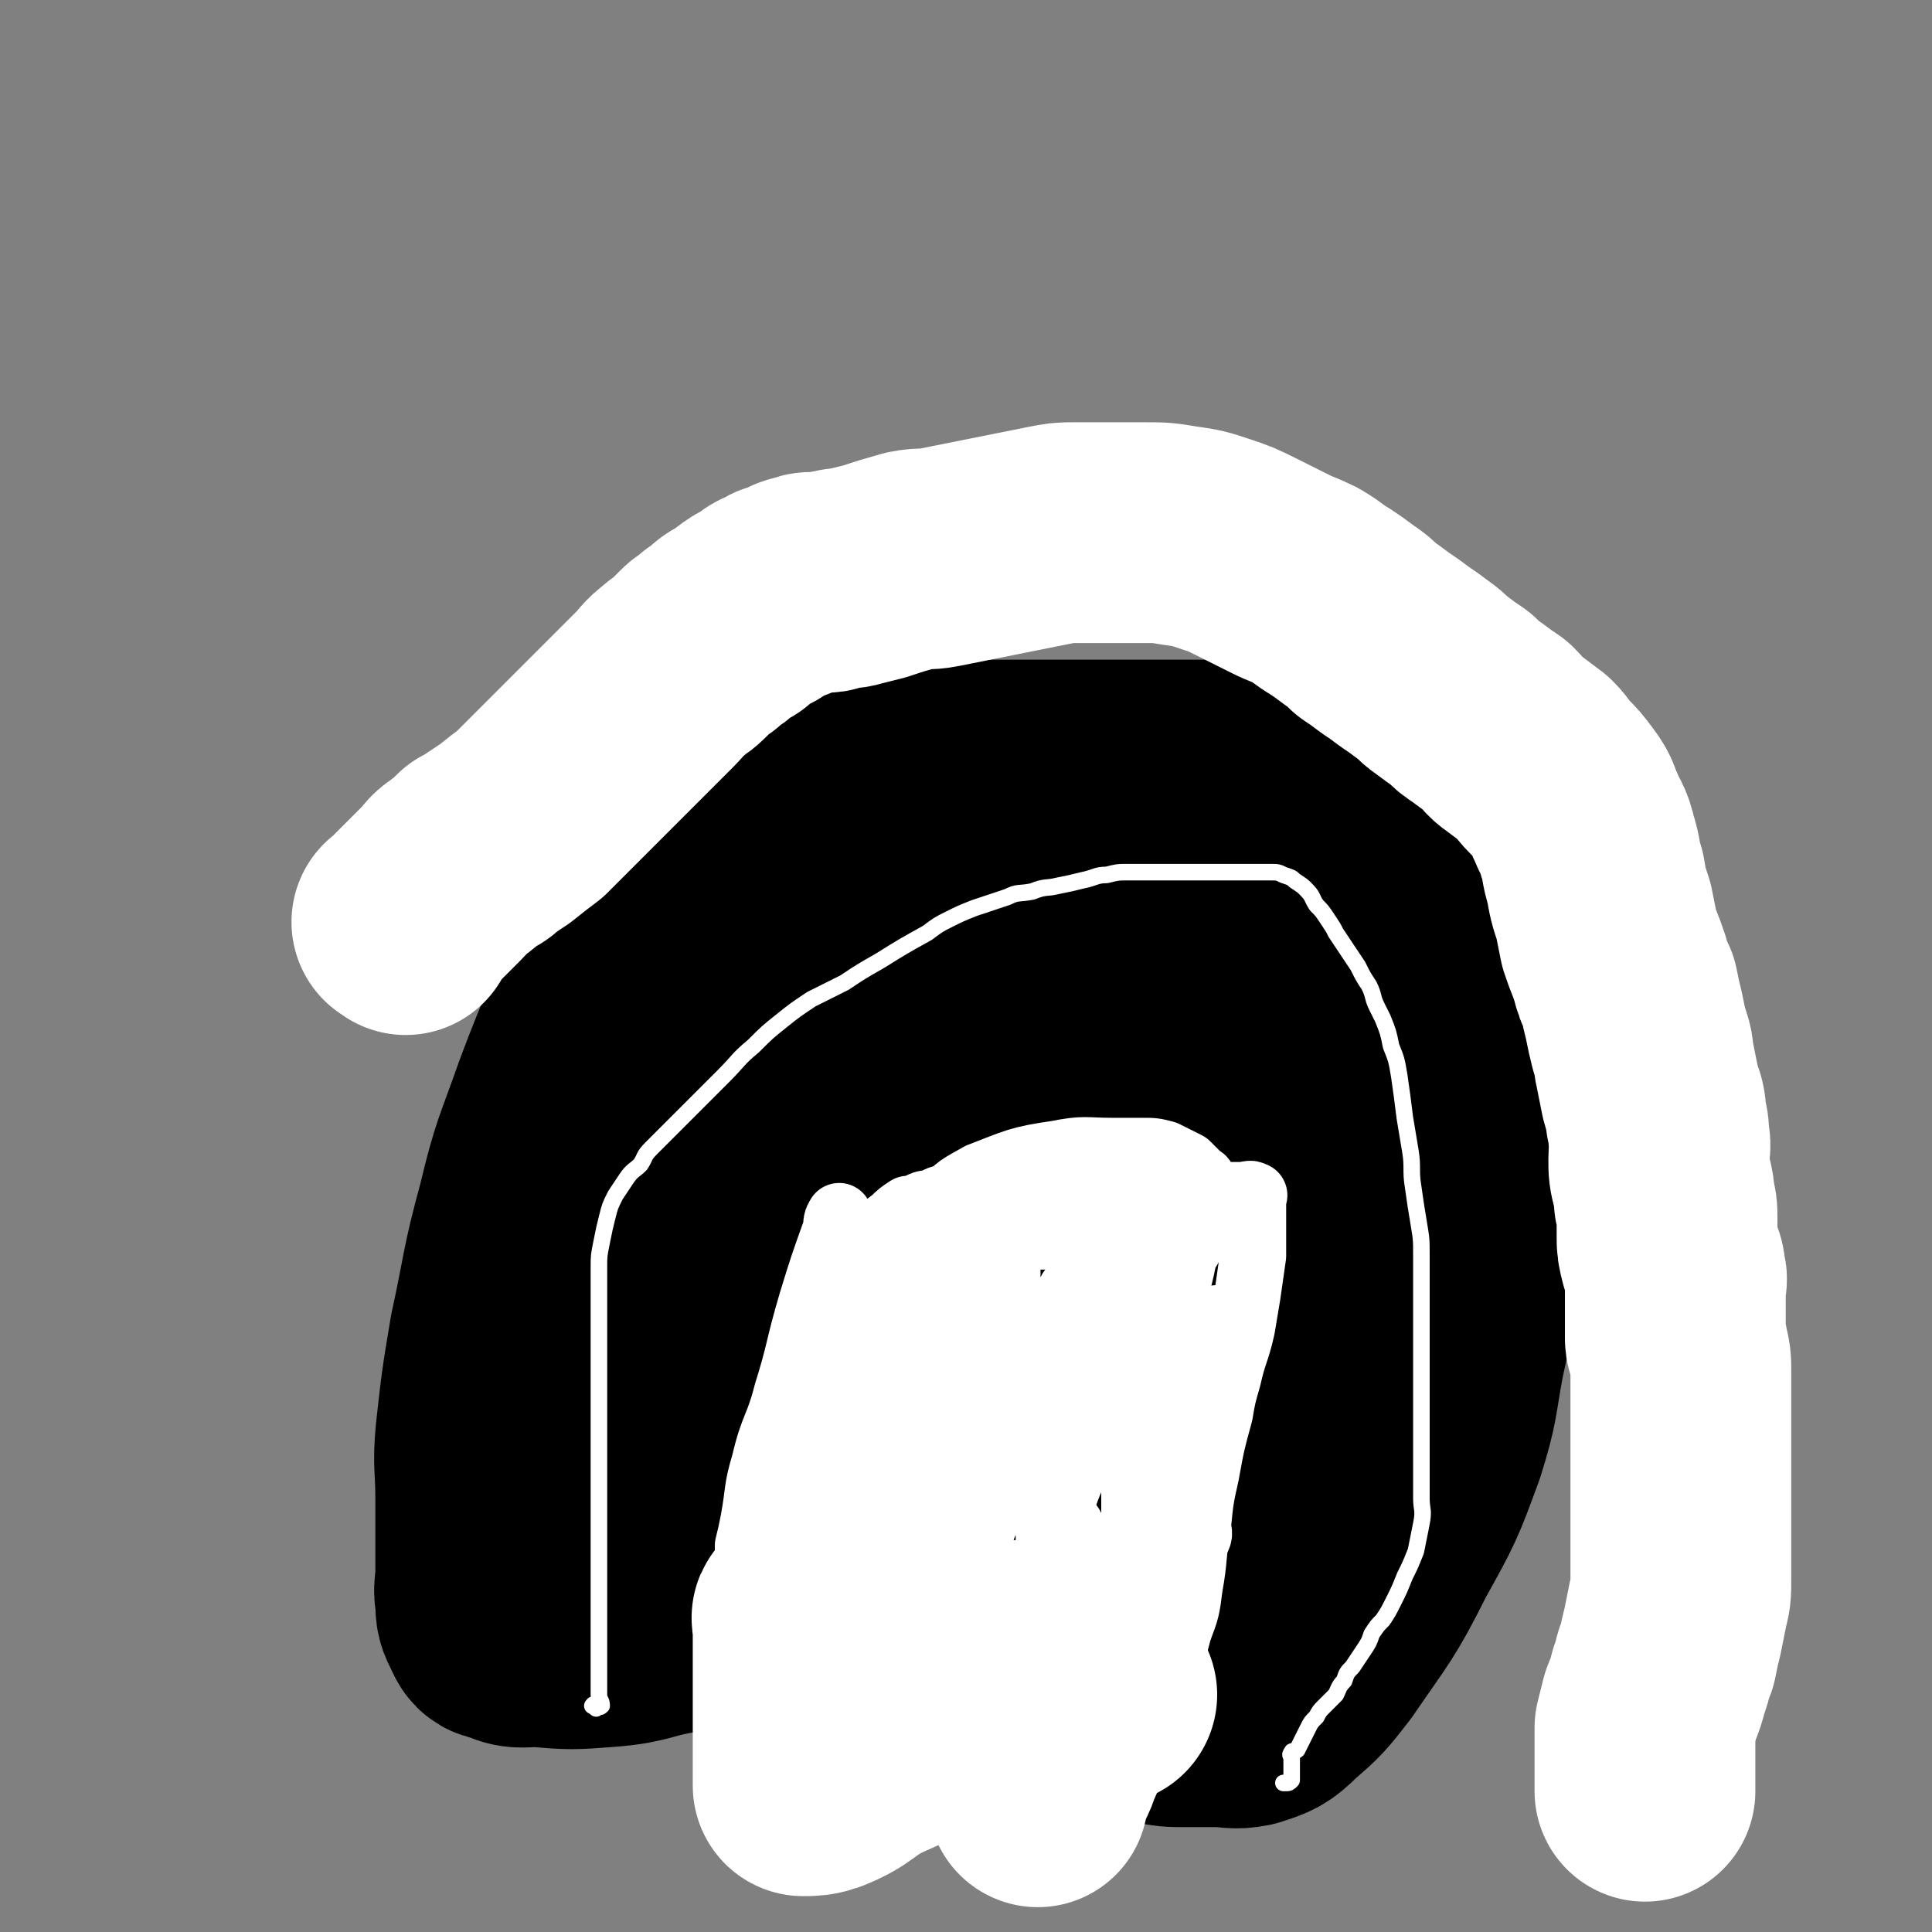<svg viewBox='0 0 700 700' version='1.1' xmlns='http://www.w3.org/2000/svg' xmlns:xlink='http://www.w3.org/1999/xlink'><rect x="0" y="0" width="700" height="700" fill="#808080" stroke="none"/><g fill='none' stroke='#000000' stroke-width='80' stroke-linecap='round' stroke-linejoin='round'><path d='M259,270c-1,-1 -1,-2 -1,-1 -2,2 -2,3 -3,7 -7,16 -8,15 -14,31 -9,21 -9,21 -17,42 -10,25 -11,25 -20,49 -7,20 -8,20 -13,41 -6,22 -5,22 -10,45 -3,18 -3,18 -5,36 -1,11 0,11 0,23 0,7 0,7 0,13 0,7 0,7 0,14 0,5 -1,5 0,10 0,4 0,4 2,8 1,2 1,3 4,3 6,3 6,2 13,2 12,1 12,1 25,0 13,-1 13,-3 26,-5 12,-2 12,-1 24,-2 11,0 11,-1 21,0 10,2 10,3 20,6 7,2 7,3 15,5 12,4 12,4 25,8 10,4 10,4 21,7 9,3 9,2 19,5 3,1 3,1 7,1 6,1 6,0 11,1 5,1 5,2 10,2 5,1 5,1 11,1 6,0 6,0 11,0 5,0 6,1 11,0 6,-2 7,-2 12,-7 8,-7 8,-7 15,-16 13,-19 14,-19 24,-39 10,-18 10,-18 17,-37 5,-16 4,-16 7,-32 4,-18 4,-18 6,-37 3,-19 2,-19 4,-38 2,-19 2,-19 4,-38 2,-12 2,-12 4,-23 1,-9 1,-9 2,-18 1,-5 0,-5 1,-11 1,-5 1,-5 2,-10 1,-3 1,-3 2,-7 1,-3 1,-3 1,-6 0,-2 0,-2 0,-5 0,-2 1,-2 0,-4 -2,-3 -2,-4 -6,-5 -12,-5 -12,-5 -25,-6 -22,-3 -22,-3 -44,-4 -17,-1 -17,0 -34,0 -15,0 -15,0 -31,0 -18,0 -18,0 -36,0 -16,0 -16,0 -33,0 -11,0 -11,0 -23,0 -12,0 -12,0 -24,0 -11,0 -11,0 -22,0 -7,0 -7,0 -13,0 -3,0 -3,0 -6,0 -2,0 -2,0 -4,0 -1,0 -1,0 -3,0 -1,0 -1,0 -2,0 0,0 0,0 -1,0 -1,0 -2,-1 -2,0 -1,6 -1,7 1,13 3,14 4,14 8,27 6,21 7,21 13,42 4,13 4,13 5,26 4,30 3,30 4,59 1,24 1,24 1,47 0,21 0,21 0,42 0,8 0,8 0,17 0,4 0,4 0,8 0,3 0,3 0,6 0,2 0,2 0,4 0,3 0,3 0,5 0,2 0,4 0,3 1,-2 0,-5 2,-9 9,-25 10,-25 20,-50 13,-31 13,-31 27,-62 9,-20 9,-20 19,-39 9,-19 10,-19 19,-37 7,-13 7,-13 14,-26 6,-12 6,-12 13,-24 5,-8 5,-7 10,-15 3,-4 3,-4 6,-9 1,-2 1,-2 3,-5 1,-2 2,-2 3,-3 0,0 0,1 -1,2 -12,15 -13,15 -25,29 -31,35 -32,34 -61,69 -15,17 -15,17 -29,36 -12,17 -11,18 -23,35 -5,7 -6,7 -11,14 -4,5 -4,5 -8,11 -4,6 -4,6 -8,12 -4,5 -4,5 -8,10 -3,3 -3,3 -5,6 -2,2 -2,2 -4,4 -2,2 -2,2 -4,3 0,0 -1,1 -1,0 -1,-1 0,-2 0,-3 0,-9 -1,-9 1,-17 4,-27 4,-27 10,-53 3,-13 3,-14 7,-27 4,-12 5,-12 11,-23 4,-8 4,-8 8,-16 2,-5 2,-5 4,-10 2,-5 1,-6 4,-10 3,-6 3,-6 8,-11 3,-5 3,-6 8,-10 5,-3 5,-3 10,-6 3,-2 3,-3 6,-3 2,-1 4,-2 5,0 3,6 2,8 3,16 1,17 0,17 0,34 0,14 0,14 0,27 0,11 0,11 0,21 0,9 0,9 0,19 0,10 0,10 0,19 0,8 0,8 0,16 0,7 0,7 0,13 0,5 0,6 0,11 0,3 0,3 1,6 1,3 2,4 4,5 4,2 4,1 9,1 9,-1 10,1 18,-3 10,-5 9,-7 17,-14 11,-10 10,-10 19,-21 10,-12 10,-12 19,-25 8,-12 9,-12 16,-25 7,-12 6,-12 12,-25 5,-11 5,-11 10,-22 3,-7 2,-7 5,-15 2,-5 2,-4 4,-9 1,-3 0,-4 0,-7 0,-1 0,-1 0,-3 0,-1 1,-2 0,-1 -8,7 -9,9 -17,18 -15,17 -16,17 -30,35 -12,15 -13,15 -23,31 -9,13 -8,13 -15,27 -4,11 -4,11 -7,23 -2,7 -2,7 -3,14 0,6 0,6 0,12 0,4 0,4 0,8 0,3 -1,3 1,5 1,2 1,2 4,3 6,0 7,1 13,-1 12,-3 12,-3 23,-9 12,-8 11,-9 22,-19 9,-9 9,-9 18,-18 7,-8 7,-8 14,-17 6,-7 6,-7 11,-15 5,-9 5,-9 9,-19 4,-9 3,-9 6,-18 2,-8 2,-8 4,-16 1,-6 0,-6 1,-11 1,-5 2,-5 2,-9 1,-2 0,-2 0,-5 0,-1 0,-2 0,-2 0,0 0,0 0,1 -5,11 -5,11 -11,22 -7,17 -7,17 -14,34 -5,12 -6,12 -10,24 -4,10 -4,10 -6,21 -3,10 -3,11 -5,21 -2,7 -2,7 -3,14 -1,5 0,6 0,12 0,2 0,2 0,5 0,2 0,2 0,4 0,2 -1,4 0,3 6,-15 7,-17 14,-34 7,-18 7,-18 14,-35 4,-13 3,-13 8,-26 4,-13 5,-13 10,-26 4,-13 4,-13 9,-26 5,-11 6,-10 12,-21 3,-5 4,-5 7,-10 2,-4 1,-4 4,-8 2,-4 2,-4 4,-7 1,-2 1,-2 2,-4 0,0 1,-1 1,0 -7,7 -9,7 -15,15 -20,24 -21,24 -39,50 -10,14 -9,15 -16,31 -6,11 -5,11 -10,23 -2,7 -2,7 -4,15 -2,6 -2,6 -3,13 -2,6 -2,6 -3,13 -2,10 -2,10 -4,19 0,7 0,8 0,15 0,5 0,5 0,10 0,3 0,3 0,7 0,3 0,3 0,6 0,1 0,1 0,2 0,1 0,1 0,2 0,1 0,1 0,2 0,1 0,1 0,2 0,1 0,1 0,2 0,1 0,2 0,2 8,-11 9,-12 16,-24 13,-22 14,-21 24,-45 6,-12 4,-13 8,-26 2,-11 2,-11 4,-23 2,-6 1,-6 3,-13 2,-7 3,-7 5,-14 3,-6 3,-6 5,-11 2,-5 3,-5 5,-10 2,-5 2,-5 4,-9 2,-4 2,-3 3,-7 1,-2 1,-2 1,-4 0,-2 1,-3 0,-5 -3,-7 -4,-7 -9,-13 -4,-7 -5,-6 -11,-12 -5,-4 -5,-4 -10,-8 -5,-3 -5,-3 -10,-5 -5,-2 -5,-2 -10,-3 -5,-1 -5,0 -9,0 -3,0 -3,0 -6,0 -5,0 -5,0 -10,0 -5,0 -5,0 -10,0 -9,0 -9,0 -17,1 -12,2 -12,2 -24,5 -9,3 -9,4 -18,6 -6,2 -6,2 -12,4 -3,1 -3,1 -7,1 -3,0 -3,0 -6,0 -2,0 -2,0 -3,0 -1,0 -1,0 -3,0 -1,0 -1,0 -2,0 -1,0 -1,0 -2,0 -2,0 -2,-1 -4,-2 -2,0 -2,0 -4,-2 -1,0 -1,-1 -1,-2 -2,-2 -2,-3 -2,-5 0,-3 0,-3 0,-6 0,-3 0,-3 0,-6 0,-3 0,-4 1,-6 2,-3 2,-4 5,-6 5,-5 8,-6 11,-8 '/></g>
<g fill='none' stroke='#FFFFFF' stroke-width='24' stroke-linecap='round' stroke-linejoin='round'><path d='M305,442c-1,-1 -1,-2 -1,-1 -1,1 -1,2 -1,4 -5,14 -5,14 -9,27 -5,17 -4,17 -9,33 -3,12 -5,12 -8,25 -3,10 -2,10 -4,21 -1,5 -1,5 -2,9 0,3 0,3 0,6 0,3 0,3 -1,5 0,3 0,3 0,6 0,2 0,2 0,4 0,2 0,2 0,4 0,1 0,1 0,2 0,1 0,1 0,2 0,1 0,2 0,2 1,1 2,1 3,1 4,0 4,0 8,0 10,0 10,0 21,0 8,0 8,1 15,0 9,-1 8,-1 17,-2 7,-1 7,-1 14,-1 6,-1 6,-1 13,-1 5,0 5,0 11,0 8,0 8,0 16,0 5,0 5,0 9,1 4,1 4,1 8,2 3,1 3,2 6,3 1,1 1,1 3,2 2,1 2,1 4,2 1,1 1,1 2,1 2,0 2,1 3,0 3,-3 3,-4 4,-8 3,-8 3,-8 4,-16 2,-11 1,-11 3,-22 1,-10 1,-10 3,-19 2,-11 2,-11 5,-22 1,-6 1,-6 3,-13 2,-9 3,-9 5,-18 1,-6 1,-6 2,-12 1,-7 1,-7 2,-14 0,-5 0,-5 0,-9 0,-3 0,-3 0,-6 0,-2 0,-2 0,-4 0,-1 0,-1 0,-2 0,-1 1,-1 0,-1 -1,-1 -2,0 -4,0 -8,0 -8,0 -16,0 -14,0 -14,0 -27,0 -14,0 -14,0 -28,1 -7,0 -7,0 -15,0 -4,0 -4,0 -8,0 -3,0 -3,0 -7,0 -3,0 -3,0 -6,0 -3,0 -3,1 -6,2 -2,0 -2,0 -4,1 -2,1 -2,1 -4,1 -3,2 -3,2 -5,4 -4,3 -4,3 -7,7 -6,9 -6,10 -10,20 -6,14 -6,14 -10,28 -4,13 -3,13 -6,26 -2,12 -2,12 -4,23 -1,7 -2,7 -2,14 -1,4 0,4 0,9 0,5 0,5 0,10 0,5 0,5 0,9 0,3 0,3 0,5 0,2 0,2 0,4 0,1 -1,2 0,2 2,0 3,-1 5,-3 8,-10 9,-10 15,-20 6,-12 6,-12 11,-25 6,-15 5,-15 10,-31 4,-10 5,-10 8,-21 3,-6 2,-6 4,-13 2,-5 2,-5 4,-10 2,-4 1,-5 3,-9 1,-4 1,-4 3,-8 1,-3 2,-2 3,-5 1,-2 1,-2 2,-5 1,-1 1,-1 2,-3 0,0 1,-1 1,0 -2,5 -2,5 -3,11 -4,15 -4,15 -8,30 -4,14 -4,14 -8,28 -3,12 -3,12 -6,24 -2,8 -2,8 -4,16 -1,5 0,5 -1,10 0,4 -1,4 -1,7 0,2 0,2 0,4 0,1 0,3 0,3 0,-2 0,-3 0,-6 0,-8 0,-8 0,-15 0,-13 0,-13 0,-25 0,-8 0,-8 0,-16 0,-5 0,-5 0,-10 0,-3 0,-3 0,-6 0,-3 0,-3 0,-5 0,-3 0,-3 0,-6 0,-2 0,-2 0,-4 0,-2 0,-2 0,-4 0,0 0,-1 0,0 -1,2 -1,2 -3,5 -6,10 -7,10 -13,21 -4,8 -3,9 -6,18 -3,8 -3,8 -5,16 -2,5 -2,6 -2,11 -1,5 -1,5 -1,10 0,4 -1,4 -1,8 0,3 0,3 0,6 0,2 0,2 0,4 0,1 0,2 0,2 0,-1 0,-2 0,-4 0,-11 0,-11 0,-23 0,-11 0,-11 1,-21 1,-11 1,-11 4,-22 1,-6 2,-6 4,-12 2,-5 1,-5 3,-10 2,-5 2,-5 4,-10 2,-3 2,-3 4,-7 2,-3 2,-3 4,-6 1,-2 1,-2 3,-4 1,-1 1,-1 3,-3 1,-1 1,-1 2,-1 1,0 1,-1 2,0 1,6 1,6 1,12 0,18 1,18 -1,36 -1,18 -2,18 -5,36 -3,14 -3,13 -6,27 -2,10 -2,10 -4,21 -1,5 -1,5 -2,9 0,4 0,4 0,7 0,1 0,1 0,3 0,0 0,1 0,1 2,-9 1,-10 4,-19 6,-18 7,-18 15,-36 7,-18 7,-18 15,-35 5,-13 6,-12 11,-25 3,-8 3,-9 5,-17 2,-5 2,-5 2,-9 1,-3 1,-3 1,-6 1,-2 1,-2 1,-4 0,-1 0,-1 0,-2 0,-1 0,-2 0,-1 0,2 0,3 0,6 -1,13 -1,14 -4,27 -2,15 -3,15 -6,31 -1,9 -1,9 -2,18 -1,5 -1,5 -1,10 0,3 0,3 0,6 0,3 0,3 0,5 0,2 0,3 0,3 0,0 0,-1 1,-3 5,-12 5,-12 10,-25 5,-12 5,-12 10,-25 4,-8 4,-8 6,-17 1,-3 1,-3 2,-7 1,-4 2,-4 3,-7 1,-2 1,-3 2,-5 1,-2 1,-2 2,-4 0,-1 0,-1 0,-2 0,-1 0,-2 0,-1 0,11 1,12 0,25 -1,11 -1,11 -3,23 -1,11 -1,11 -3,21 -1,5 0,5 -1,10 0,4 -1,4 -1,8 0,2 0,2 0,4 0,2 0,2 0,4 0,0 0,1 0,1 2,-8 1,-9 4,-17 4,-13 5,-12 10,-25 5,-13 5,-13 10,-27 2,-8 2,-8 5,-16 1,-6 1,-6 3,-11 1,-3 1,-3 3,-7 0,-2 1,-2 2,-4 0,-2 1,-2 1,-4 0,0 0,-2 0,-1 0,0 0,2 0,4 0,9 0,9 0,19 -1,11 -1,11 -3,22 -1,9 -1,9 -2,17 -1,3 -1,3 -1,6 -1,3 0,3 0,6 0,2 0,2 0,4 0,0 0,0 0,1 0,1 0,2 0,2 0,-1 0,-1 0,-2 2,-9 3,-9 5,-17 3,-14 2,-14 6,-28 2,-11 2,-11 4,-22 1,-4 1,-4 2,-9 1,-4 1,-4 2,-7 1,-3 2,-3 2,-5 0,-2 0,-2 0,-3 0,-1 0,-2 0,-1 0,0 0,0 0,1 -3,11 -3,11 -6,22 -5,16 -6,15 -10,31 -3,10 -2,11 -4,22 -1,7 -1,7 -2,14 0,5 0,5 0,11 0,3 0,3 0,6 0,2 0,2 0,4 0,1 0,1 0,2 0,1 0,2 0,2 4,-6 5,-7 10,-14 6,-9 6,-10 11,-19 2,-6 2,-6 4,-12 2,-6 2,-6 4,-13 1,-3 1,-3 1,-7 0,-3 0,-3 0,-6 0,-2 0,-2 0,-4 0,-1 0,-2 0,-1 -2,6 -2,7 -4,15 -3,11 -2,11 -6,22 -2,9 -3,8 -6,17 -1,5 -1,5 -2,10 -2,6 -2,6 -4,10 -2,5 -1,5 -4,8 -6,6 -6,6 -13,9 -15,7 -15,6 -31,11 -13,3 -13,3 -27,5 -6,2 -6,1 -13,2 -3,1 -3,0 -6,1 -2,0 -2,1 -4,1 0,0 0,0 -1,0 -2,0 -2,0 -3,0 -2,0 -2,0 -3,0 -1,0 -1,0 -2,0 -1,0 -2,0 -1,0 6,-3 6,-4 14,-6 15,-5 15,-4 31,-7 13,-3 13,-3 27,-5 10,-2 10,-1 21,-3 4,-1 4,-1 9,-2 5,-1 5,-1 9,-2 3,-1 3,0 5,-1 2,-1 2,-1 4,-2 1,-1 1,-1 2,-2 1,-2 2,-3 1,-5 -2,-6 -2,-6 -6,-12 -3,-5 -3,-5 -7,-10 -3,-4 -3,-3 -7,-7 -4,-2 -4,-2 -8,-5 -3,-2 -3,-1 -6,-3 -3,-1 -3,-1 -6,-2 -1,-1 -2,0 -3,-2 -1,-1 -1,-2 -2,-4 -1,-3 -1,-3 -1,-6 0,-4 0,-4 0,-8 0,-4 0,-4 0,-7 0,-3 0,-3 0,-6 0,-3 0,-3 2,-6 1,-3 1,-3 3,-5 1,-3 1,-3 3,-5 3,-3 3,-3 6,-6 2,-2 2,-2 4,-4 2,-2 2,-2 4,-4 1,-1 2,-1 3,-3 0,0 0,-1 0,-1 0,-1 -1,0 -2,0 -5,0 -5,0 -9,0 -7,0 -7,0 -13,0 -5,0 -5,0 -10,0 -7,0 -7,0 -13,0 -4,0 -4,0 -7,0 -3,0 -3,0 -6,0 -2,0 -2,0 -4,0 -2,0 -2,-1 -4,-1 0,-1 -1,0 -1,-1 -1,-1 -2,-1 -2,-2 -1,-2 0,-2 0,-3 0,-3 -2,-4 0,-5 5,-6 6,-6 13,-10 13,-5 14,-6 28,-8 10,-2 10,-1 20,-1 6,0 6,0 11,0 4,0 4,0 8,1 2,1 2,1 4,2 2,1 2,1 4,2 1,1 1,1 2,2 1,1 1,1 2,2 1,1 2,1 2,2 1,2 0,2 0,4 0,1 0,1 0,3 0,2 0,2 0,4 -1,3 -1,3 -2,6 -2,5 -2,5 -5,10 -3,7 -4,7 -7,15 -4,7 -3,8 -6,15 -1,7 -2,7 -3,13 -1,7 -1,7 -1,13 0,6 0,6 0,12 0,5 0,5 0,9 0,3 0,3 0,7 0,3 0,3 0,5 0,2 0,2 0,4 0,1 0,1 0,2 0,1 0,1 0,2 0,0 0,0 0,1 1,0 1,-1 3,-1 0,0 1,0 2,0 1,0 1,0 2,0 2,0 2,0 3,0 1,0 1,0 2,0 1,0 1,0 2,0 0,0 -1,1 -1,1 -2,2 -2,2 -4,4 -3,2 -3,2 -6,4 -5,3 -5,4 -10,6 -7,2 -7,1 -13,2 -7,1 -7,1 -13,1 -5,0 -5,0 -10,0 -3,0 -3,0 -7,0 -2,0 -2,0 -5,0 -2,0 -2,0 -4,0 -2,0 -2,0 -4,0 -2,0 -2,0 -3,0 -2,0 -2,0 -4,0 -3,0 -3,0 -5,0 -2,0 -2,-1 -4,-1 -2,-1 -2,0 -4,-1 -3,-1 -3,-1 -5,-2 -1,-1 -1,-1 -2,-2 -1,-2 -1,-2 -2,-4 -1,-2 -1,-2 -2,-4 0,-2 0,-2 0,-4 0,-2 0,-2 0,-4 0,-2 0,-2 -1,-4 -1,-2 -1,-2 -2,-5 -1,-2 -1,-3 -1,-5 0,-3 0,-3 0,-6 0,-3 0,-3 0,-6 0,-2 0,-2 0,-4 0,-1 0,-1 0,-3 0,-1 0,-1 0,-1 '/><path d='M388,553c-1,-1 -1,-2 -1,-1 -1,0 0,1 0,2 1,4 0,5 1,8 2,4 2,4 5,7 3,4 2,4 6,7 2,2 3,1 6,3 2,2 2,2 4,4 1,1 1,2 2,2 1,1 1,1 2,1 1,0 1,0 2,0 1,0 1,0 2,0 1,0 2,1 2,0 2,-2 2,-3 2,-6 0,-3 0,-3 0,-5 0,-5 0,-5 0,-10 0,-4 0,-4 0,-7 0,-4 0,-4 0,-7 0,-3 0,-3 0,-6 0,-2 0,-2 0,-5 0,-1 0,-1 0,-3 0,-1 0,-1 0,-2 0,-1 0,-1 0,-2 0,-1 0,-1 -1,-2 -1,-1 -1,-1 -2,-2 -1,-1 -1,-1 -2,-2 -1,-1 -1,-1 -1,-1 -1,-1 -1,-1 -1,-1 -1,-1 -1,0 -1,0 '/></g>
<g fill='none' stroke='#FFFFFF' stroke-width='6' stroke-linecap='round' stroke-linejoin='round'><path d='M216,619c-1,-1 -2,-1 -1,-1 0,-1 0,0 1,0 1,0 1,1 2,0 0,-2 -1,-2 -1,-4 0,-5 0,-5 0,-10 0,-6 0,-6 0,-12 0,-10 0,-10 0,-19 0,-12 0,-12 0,-24 0,-8 0,-8 0,-15 0,-6 0,-6 0,-13 0,-10 0,-10 0,-20 0,-9 0,-9 0,-18 0,-5 0,-5 0,-11 0,-6 0,-6 0,-13 0,-4 0,-4 1,-9 1,-5 1,-5 2,-9 1,-4 1,-4 3,-8 2,-3 2,-3 4,-6 2,-3 3,-3 5,-5 2,-3 1,-3 4,-6 3,-3 3,-3 7,-7 3,-3 3,-3 7,-7 6,-6 6,-6 12,-12 6,-6 5,-6 11,-11 5,-5 5,-5 10,-9 5,-4 5,-4 11,-8 6,-3 6,-3 12,-6 6,-4 6,-4 13,-8 8,-5 8,-5 17,-10 4,-3 4,-3 8,-5 4,-2 4,-2 9,-4 6,-2 6,-2 12,-4 4,-2 4,-1 9,-2 5,-2 5,-1 9,-2 5,-1 5,-1 9,-2 5,-1 5,-2 9,-2 4,-1 4,-1 7,-1 4,0 4,0 8,0 3,0 3,0 6,0 4,0 4,0 7,0 5,0 5,0 9,0 4,0 4,0 8,0 4,0 4,0 8,0 3,0 3,0 6,0 3,0 3,0 5,1 3,1 3,1 4,2 3,2 3,2 4,3 3,3 2,3 4,6 2,2 2,2 4,5 2,3 2,3 3,5 2,3 2,3 4,6 2,3 2,3 4,6 2,4 2,4 4,7 2,4 1,4 3,8 1,2 1,2 2,4 2,5 2,5 3,10 2,5 2,5 3,11 1,7 1,7 2,15 1,6 1,6 2,12 1,6 0,7 1,13 1,7 1,7 2,13 1,6 1,6 1,12 0,6 0,6 0,12 0,5 0,5 0,9 0,6 0,6 0,11 0,6 0,6 0,12 0,8 0,8 0,16 0,5 0,5 0,10 0,5 0,5 0,9 0,4 0,4 0,9 0,4 1,4 0,9 -1,5 -1,5 -2,10 -2,5 -2,5 -4,9 -2,5 -2,5 -4,9 -2,4 -2,4 -4,7 -2,2 -2,2 -4,5 -1,3 -1,3 -3,6 -2,3 -2,3 -4,6 -2,2 -2,2 -3,5 -2,2 -2,3 -3,5 -2,2 -2,2 -4,4 -2,2 -2,2 -3,4 -2,2 -2,2 -3,4 -1,2 -1,2 -2,4 -1,2 -1,2 -2,4 -1,1 -2,0 -2,1 -1,1 0,1 0,2 0,1 0,1 0,2 0,1 0,1 0,2 0,1 0,1 0,2 0,1 0,1 0,2 -1,1 -1,1 -2,1 -1,0 -1,0 -1,0 '/></g>
<g fill='none' stroke='#FFFFFF' stroke-width='80' stroke-linecap='round' stroke-linejoin='round'><path d='M292,587c-1,-1 -1,-2 -1,-1 -1,0 0,1 0,2 0,5 0,5 0,9 0,5 0,5 0,10 0,5 0,5 0,10 0,4 0,4 0,9 0,3 0,3 0,7 0,2 0,2 0,5 0,2 0,2 0,5 0,1 0,1 0,2 0,1 0,1 0,2 3,0 4,0 7,-1 10,-4 9,-6 19,-11 9,-4 9,-4 18,-8 7,-3 6,-3 13,-6 7,-3 8,-2 15,-4 5,-2 5,-1 10,-2 2,-1 2,-1 4,-1 4,0 4,0 7,0 3,0 3,0 5,0 2,0 2,0 3,0 1,0 1,0 2,0 1,0 1,0 2,0 1,0 1,0 2,0 1,0 1,0 2,0 0,0 1,0 1,0 -1,0 -2,0 -3,1 -2,1 -2,1 -5,3 -2,1 -2,2 -4,4 -2,2 -2,2 -4,4 -1,3 -1,3 -2,6 -1,3 -1,3 -2,5 -1,3 -1,3 -2,5 -1,2 -1,2 -2,4 0,2 -1,2 -1,3 0,1 0,1 0,2 '/><path d='M147,335c-1,-1 -2,-1 -1,-1 0,-1 1,0 2,-1 1,-1 1,-1 2,-3 2,-2 2,-2 4,-4 3,-3 3,-3 6,-6 3,-3 2,-3 5,-5 4,-3 4,-3 7,-6 3,-1 3,-1 5,-3 3,-2 3,-2 6,-4 5,-4 5,-4 9,-7 3,-3 3,-3 6,-6 6,-6 6,-6 11,-11 4,-4 4,-4 8,-8 5,-5 5,-5 10,-10 5,-5 5,-5 10,-10 4,-4 3,-4 7,-7 2,-2 3,-2 5,-4 2,-2 2,-2 4,-4 1,-1 1,-1 3,-2 1,-1 1,-1 2,-2 2,-1 2,-1 4,-3 2,-2 3,-2 5,-3 2,-2 2,-2 5,-4 2,-1 2,-1 4,-2 2,-2 2,-2 5,-3 2,-2 3,-1 5,-2 3,-1 2,-2 5,-2 2,-1 2,-1 4,-1 2,0 2,0 4,0 2,0 2,-1 4,-1 3,-1 3,0 6,-1 4,-1 4,-1 8,-2 6,-2 6,-2 13,-4 5,-1 5,0 10,-1 5,-1 5,-1 10,-2 5,-1 5,-1 10,-2 5,-1 5,-1 10,-2 5,-1 5,-1 10,-2 5,-1 5,-1 9,-1 7,0 7,0 13,0 6,0 6,0 13,0 6,0 6,0 12,1 7,1 7,1 13,3 6,2 6,2 12,5 6,3 6,3 12,6 4,2 5,2 9,4 5,3 4,3 9,6 3,2 3,2 7,5 3,2 3,2 6,5 3,2 3,2 7,5 3,2 3,2 7,5 3,2 3,2 7,5 3,2 3,3 6,5 4,3 4,3 7,5 3,3 3,3 6,5 4,3 4,3 7,5 3,3 3,4 6,6 4,3 4,3 8,6 3,3 2,3 5,6 3,3 3,3 6,7 3,4 2,4 4,8 2,5 3,5 4,10 2,6 1,6 3,12 1,6 1,6 3,12 1,5 1,5 2,10 2,6 2,5 4,11 1,4 1,4 3,8 1,5 1,5 2,9 1,5 1,5 2,9 2,5 1,5 2,9 1,5 1,5 2,10 1,4 2,4 2,9 1,4 1,4 1,7 1,4 0,4 0,8 0,4 0,4 1,8 1,4 1,4 1,7 1,3 1,3 1,7 0,3 0,3 0,6 0,3 0,3 1,7 1,3 2,3 2,7 1,2 0,2 0,4 0,4 0,4 0,7 0,3 0,3 0,7 0,2 0,3 0,5 0,2 1,2 1,4 1,4 1,4 1,8 0,4 0,4 0,7 0,5 0,5 0,10 0,4 0,4 0,7 0,4 0,4 0,8 0,4 0,4 0,9 0,3 0,3 0,6 0,3 0,3 0,6 0,2 0,2 0,5 0,2 0,2 0,5 0,3 0,3 0,6 0,3 0,3 0,7 0,4 0,4 -1,8 -1,5 -1,5 -2,10 -1,4 -1,4 -2,9 -2,4 -1,4 -3,9 -1,4 -1,4 -3,9 -1,4 -1,4 -2,8 0,4 0,5 0,9 0,3 0,3 0,7 0,3 0,5 0,7 '/></g>
</svg>